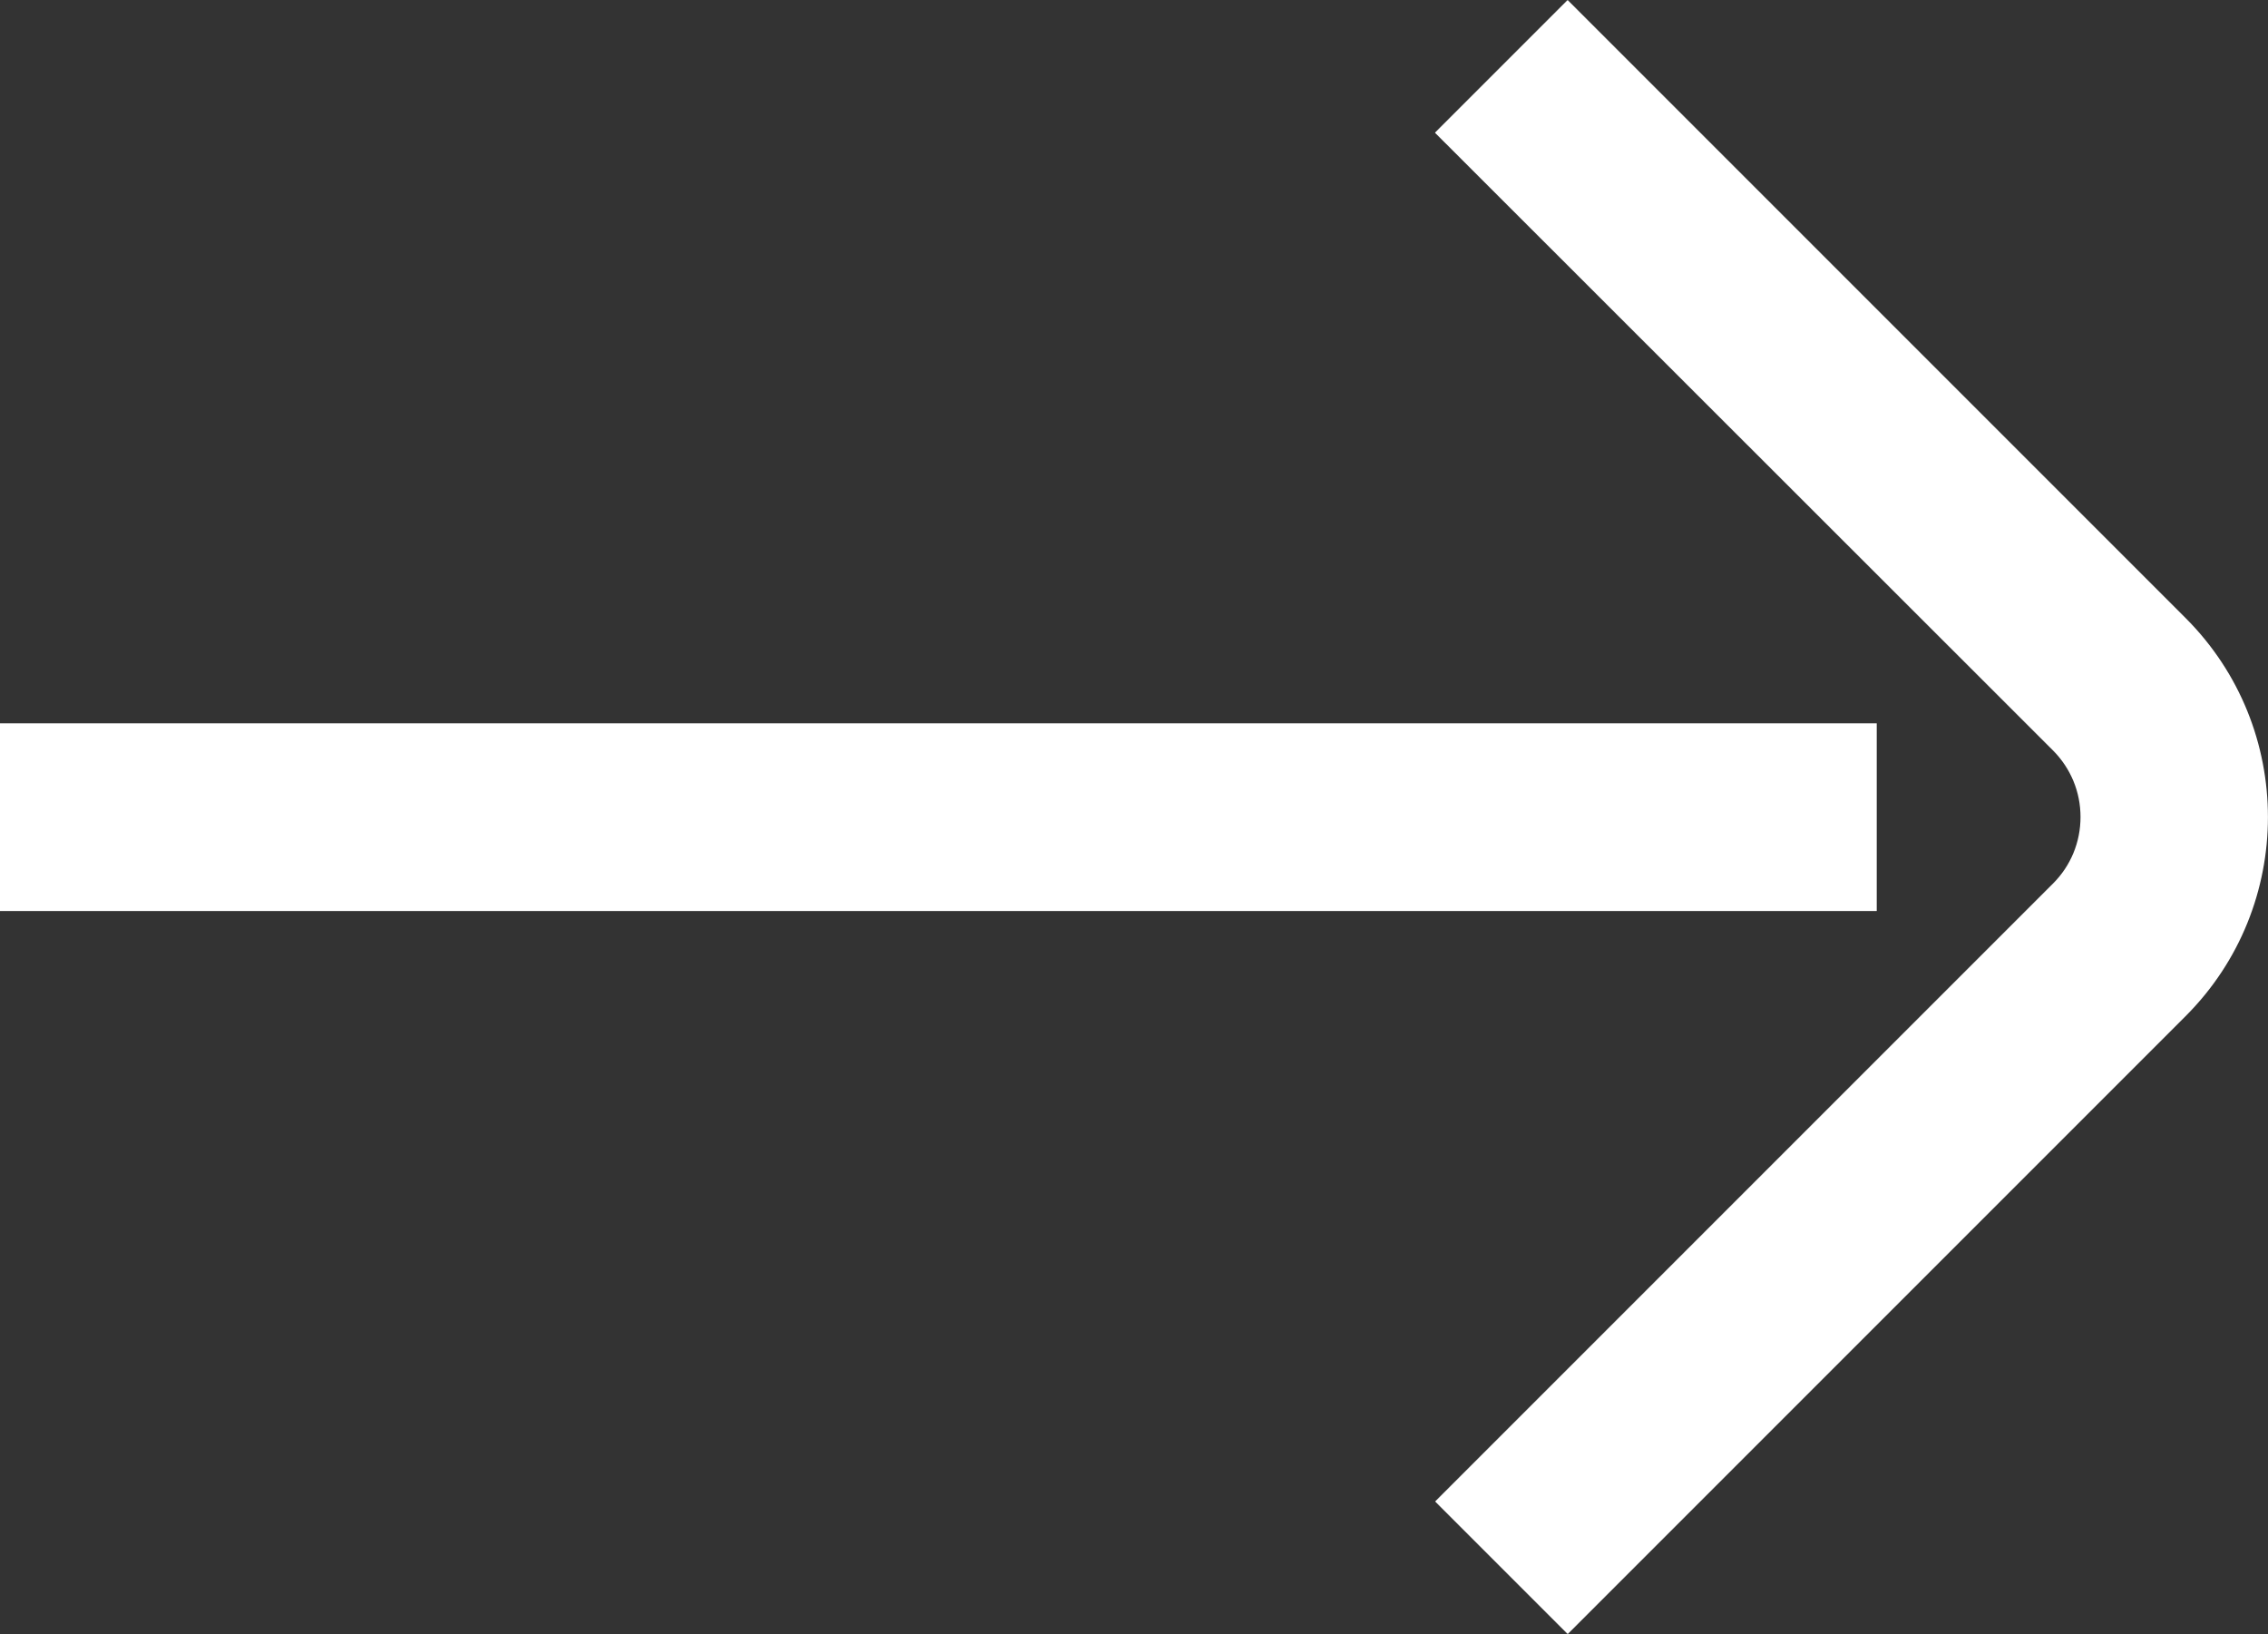 <?xml version="1.0" encoding="UTF-8"?>
<svg id="Layer_2" data-name="Layer 2" xmlns="http://www.w3.org/2000/svg" viewBox="0 0 120.85 87.07">
  <rect x="0" y="0" width="120.85" height="87.07" fill="#333333" stroke="none"/>
  <defs>
    <style>
      .cls-1 {
        fill: #fff;
        stroke-width: 0px;
      }
    </style>
  </defs>
  <g id="Layer_5" data-name="Layer 5">
    <g id="Arrow">
      <path class="cls-1" d="m83.54,87.07l-7.07-7.07,32.93-32.93c.94-.94,1.46-2.2,1.46-3.54s-.52-2.59-1.46-3.54L76.46,7.07l7.07-7.07,32.93,32.93c5.85,5.85,5.85,15.36,0,21.21l-32.93,32.93Z"/>
      <rect class="cls-1" y="38.54" width="100" height="10"/>
    </g>
  </g>
</svg>